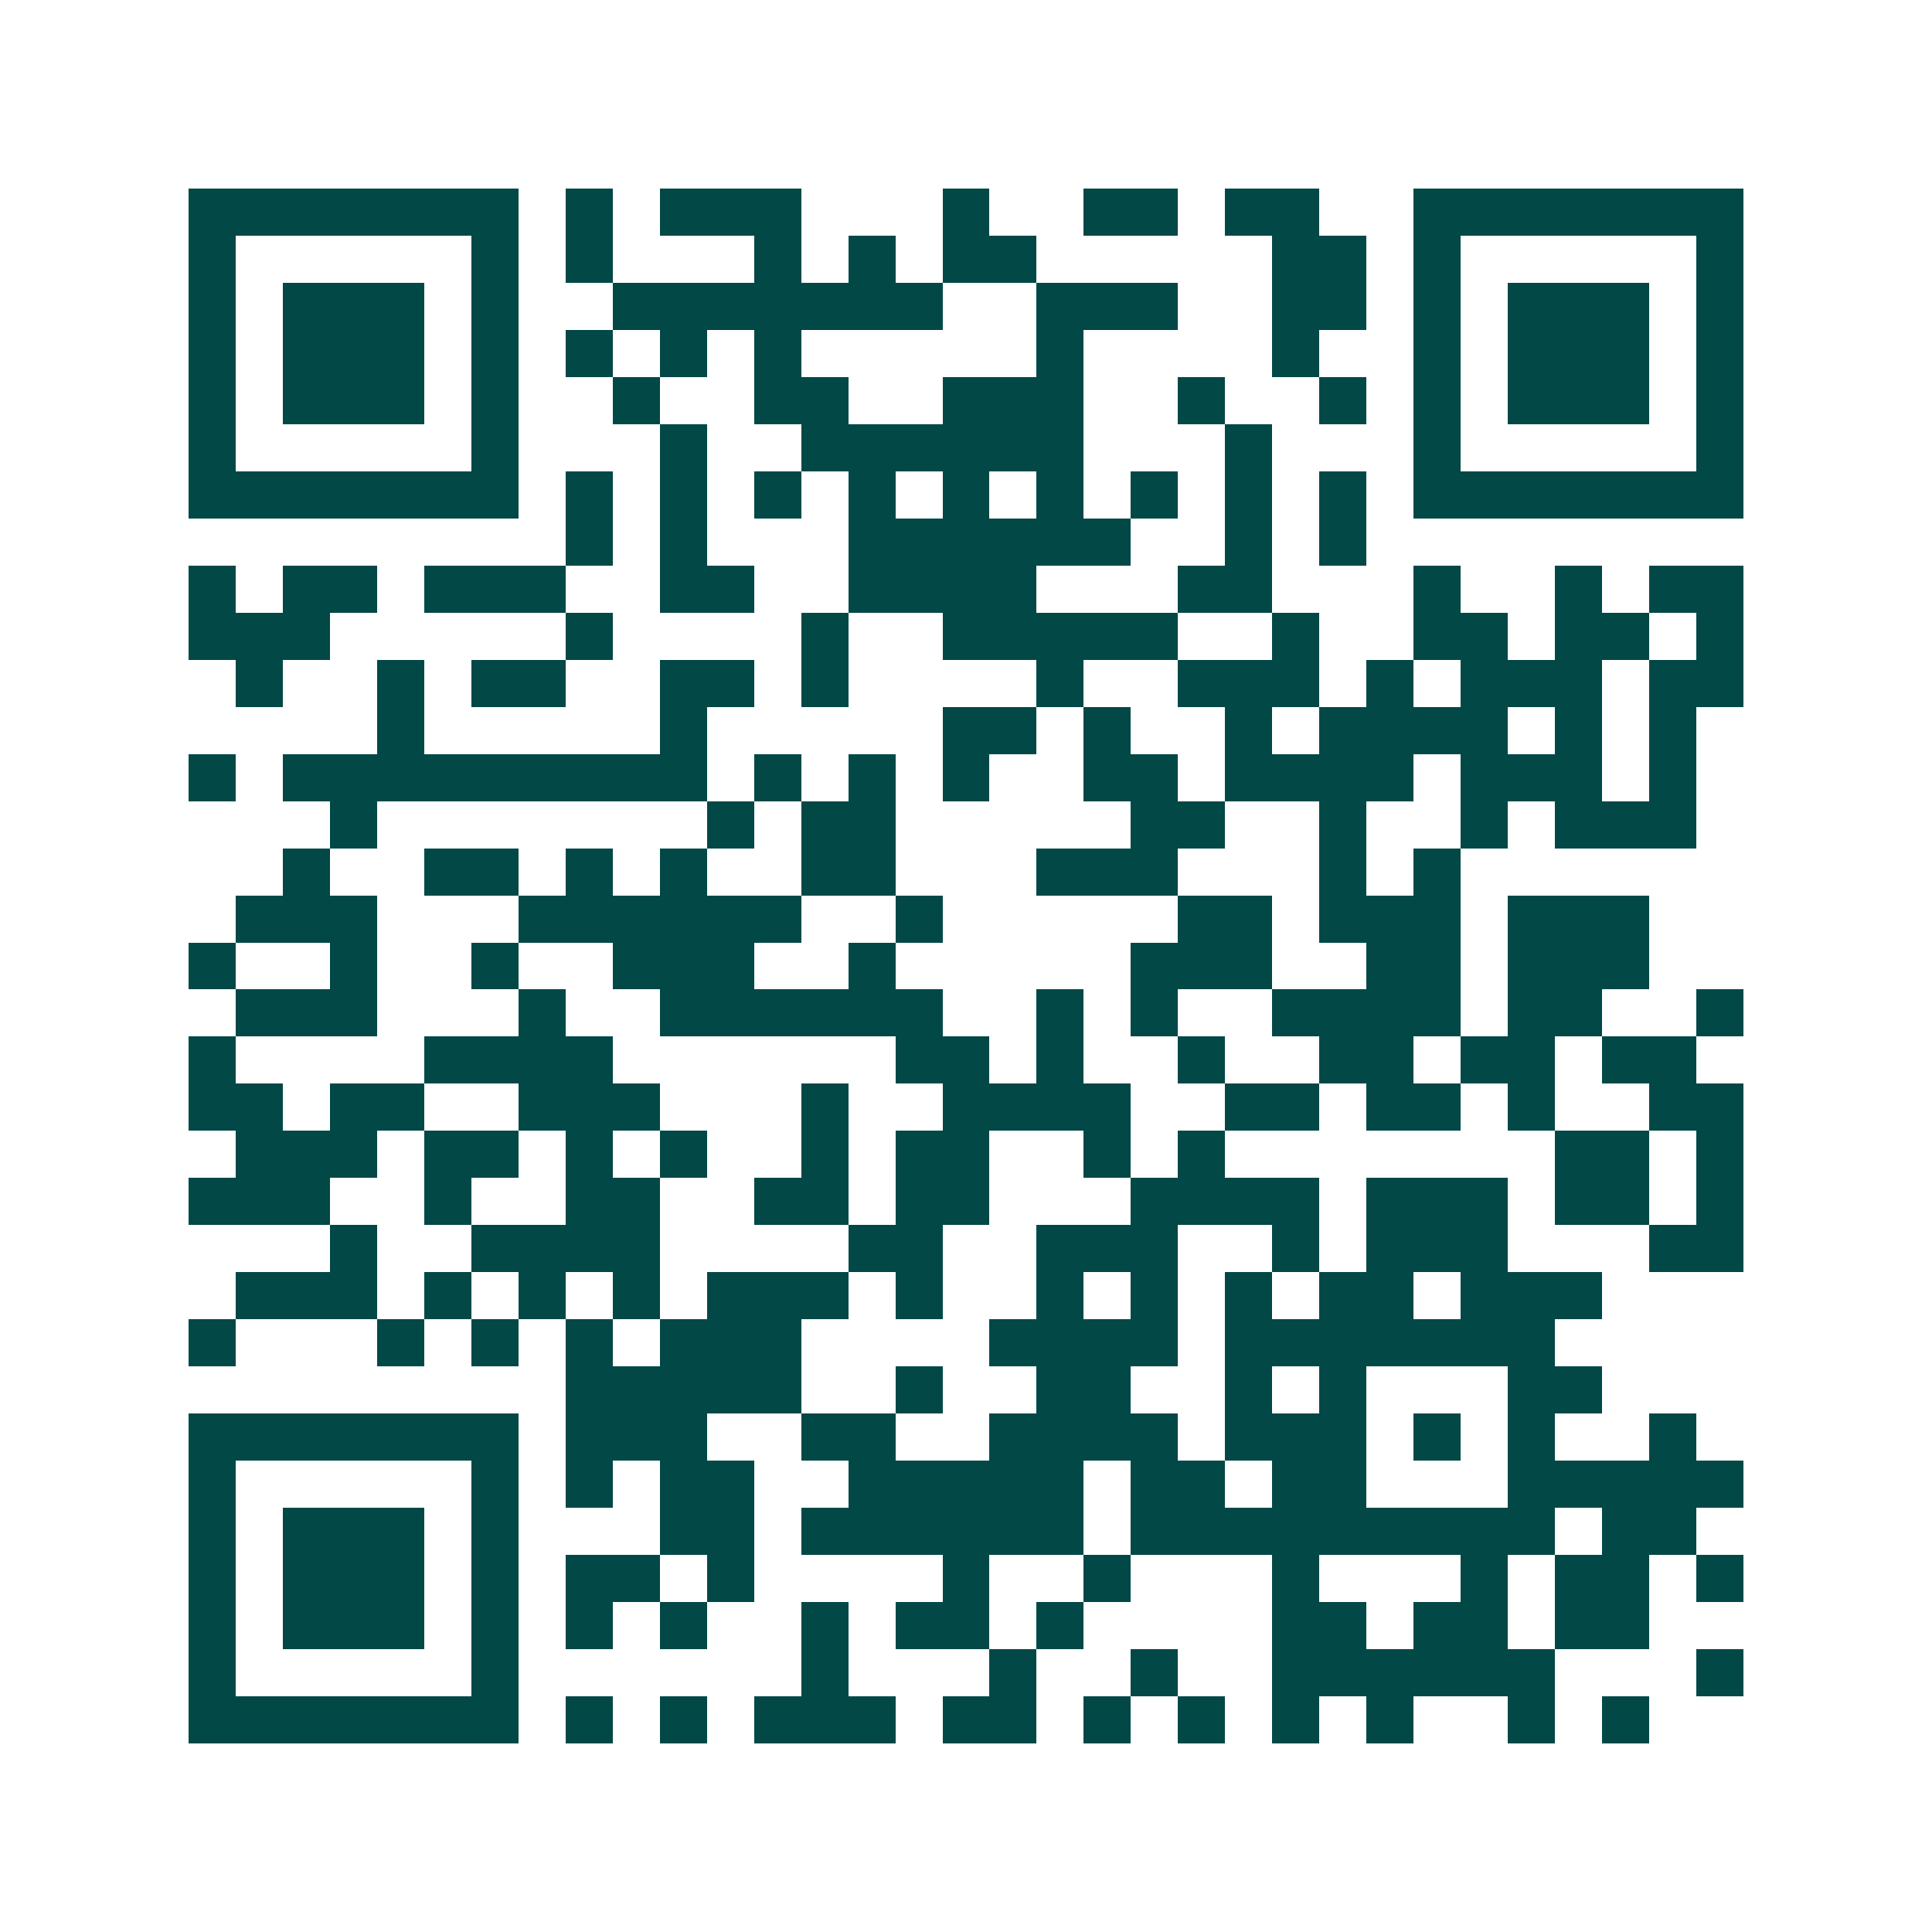 <svg xmlns="http://www.w3.org/2000/svg" width="200" height="200" viewBox="0 0 41 41" shape-rendering="crispEdges"><path fill="#ffffff" d="M0 0h41v41H0z"/><path stroke="#014847" d="M4 4.5h7m1 0h1m1 0h3m3 0h1m2 0h2m1 0h2m2 0h7M4 5.5h1m5 0h1m1 0h1m3 0h1m1 0h1m1 0h2m5 0h2m1 0h1m5 0h1M4 6.5h1m1 0h3m1 0h1m2 0h7m2 0h3m2 0h2m1 0h1m1 0h3m1 0h1M4 7.5h1m1 0h3m1 0h1m1 0h1m1 0h1m1 0h1m5 0h1m4 0h1m2 0h1m1 0h3m1 0h1M4 8.5h1m1 0h3m1 0h1m2 0h1m2 0h2m2 0h3m2 0h1m2 0h1m1 0h1m1 0h3m1 0h1M4 9.5h1m5 0h1m3 0h1m2 0h6m3 0h1m3 0h1m5 0h1M4 10.5h7m1 0h1m1 0h1m1 0h1m1 0h1m1 0h1m1 0h1m1 0h1m1 0h1m1 0h1m1 0h7M12 11.5h1m1 0h1m3 0h6m2 0h1m1 0h1M4 12.5h1m1 0h2m1 0h3m2 0h2m2 0h4m3 0h2m3 0h1m2 0h1m1 0h2M4 13.5h3m5 0h1m4 0h1m2 0h5m2 0h1m2 0h2m1 0h2m1 0h1M5 14.5h1m2 0h1m1 0h2m2 0h2m1 0h1m4 0h1m2 0h3m1 0h1m1 0h3m1 0h2M8 15.5h1m5 0h1m5 0h2m1 0h1m2 0h1m1 0h4m1 0h1m1 0h1M4 16.5h1m1 0h9m1 0h1m1 0h1m1 0h1m2 0h2m1 0h4m1 0h3m1 0h1M7 17.5h1m7 0h1m1 0h2m5 0h2m2 0h1m2 0h1m1 0h3M6 18.5h1m2 0h2m1 0h1m1 0h1m2 0h2m3 0h3m3 0h1m1 0h1M5 19.5h3m3 0h6m2 0h1m5 0h2m1 0h3m1 0h3M4 20.5h1m2 0h1m2 0h1m2 0h3m2 0h1m5 0h3m2 0h2m1 0h3M5 21.5h3m3 0h1m2 0h6m2 0h1m1 0h1m2 0h4m1 0h2m2 0h1M4 22.5h1m4 0h4m6 0h2m1 0h1m2 0h1m2 0h2m1 0h2m1 0h2M4 23.5h2m1 0h2m2 0h3m3 0h1m2 0h4m2 0h2m1 0h2m1 0h1m2 0h2M5 24.5h3m1 0h2m1 0h1m1 0h1m2 0h1m1 0h2m2 0h1m1 0h1m7 0h2m1 0h1M4 25.5h3m2 0h1m2 0h2m2 0h2m1 0h2m3 0h4m1 0h3m1 0h2m1 0h1M7 26.5h1m2 0h4m4 0h2m2 0h3m2 0h1m1 0h3m3 0h2M5 27.5h3m1 0h1m1 0h1m1 0h1m1 0h3m1 0h1m2 0h1m1 0h1m1 0h1m1 0h2m1 0h3M4 28.5h1m3 0h1m1 0h1m1 0h1m1 0h3m4 0h4m1 0h7M12 29.5h5m2 0h1m2 0h2m2 0h1m1 0h1m3 0h2M4 30.5h7m1 0h3m2 0h2m2 0h4m1 0h3m1 0h1m1 0h1m2 0h1M4 31.5h1m5 0h1m1 0h1m1 0h2m2 0h5m1 0h2m1 0h2m3 0h5M4 32.5h1m1 0h3m1 0h1m3 0h2m1 0h6m1 0h9m1 0h2M4 33.5h1m1 0h3m1 0h1m1 0h2m1 0h1m4 0h1m2 0h1m3 0h1m3 0h1m1 0h2m1 0h1M4 34.5h1m1 0h3m1 0h1m1 0h1m1 0h1m2 0h1m1 0h2m1 0h1m4 0h2m1 0h2m1 0h2M4 35.5h1m5 0h1m6 0h1m3 0h1m2 0h1m2 0h6m3 0h1M4 36.5h7m1 0h1m1 0h1m1 0h3m1 0h2m1 0h1m1 0h1m1 0h1m1 0h1m2 0h1m1 0h1"/></svg>
